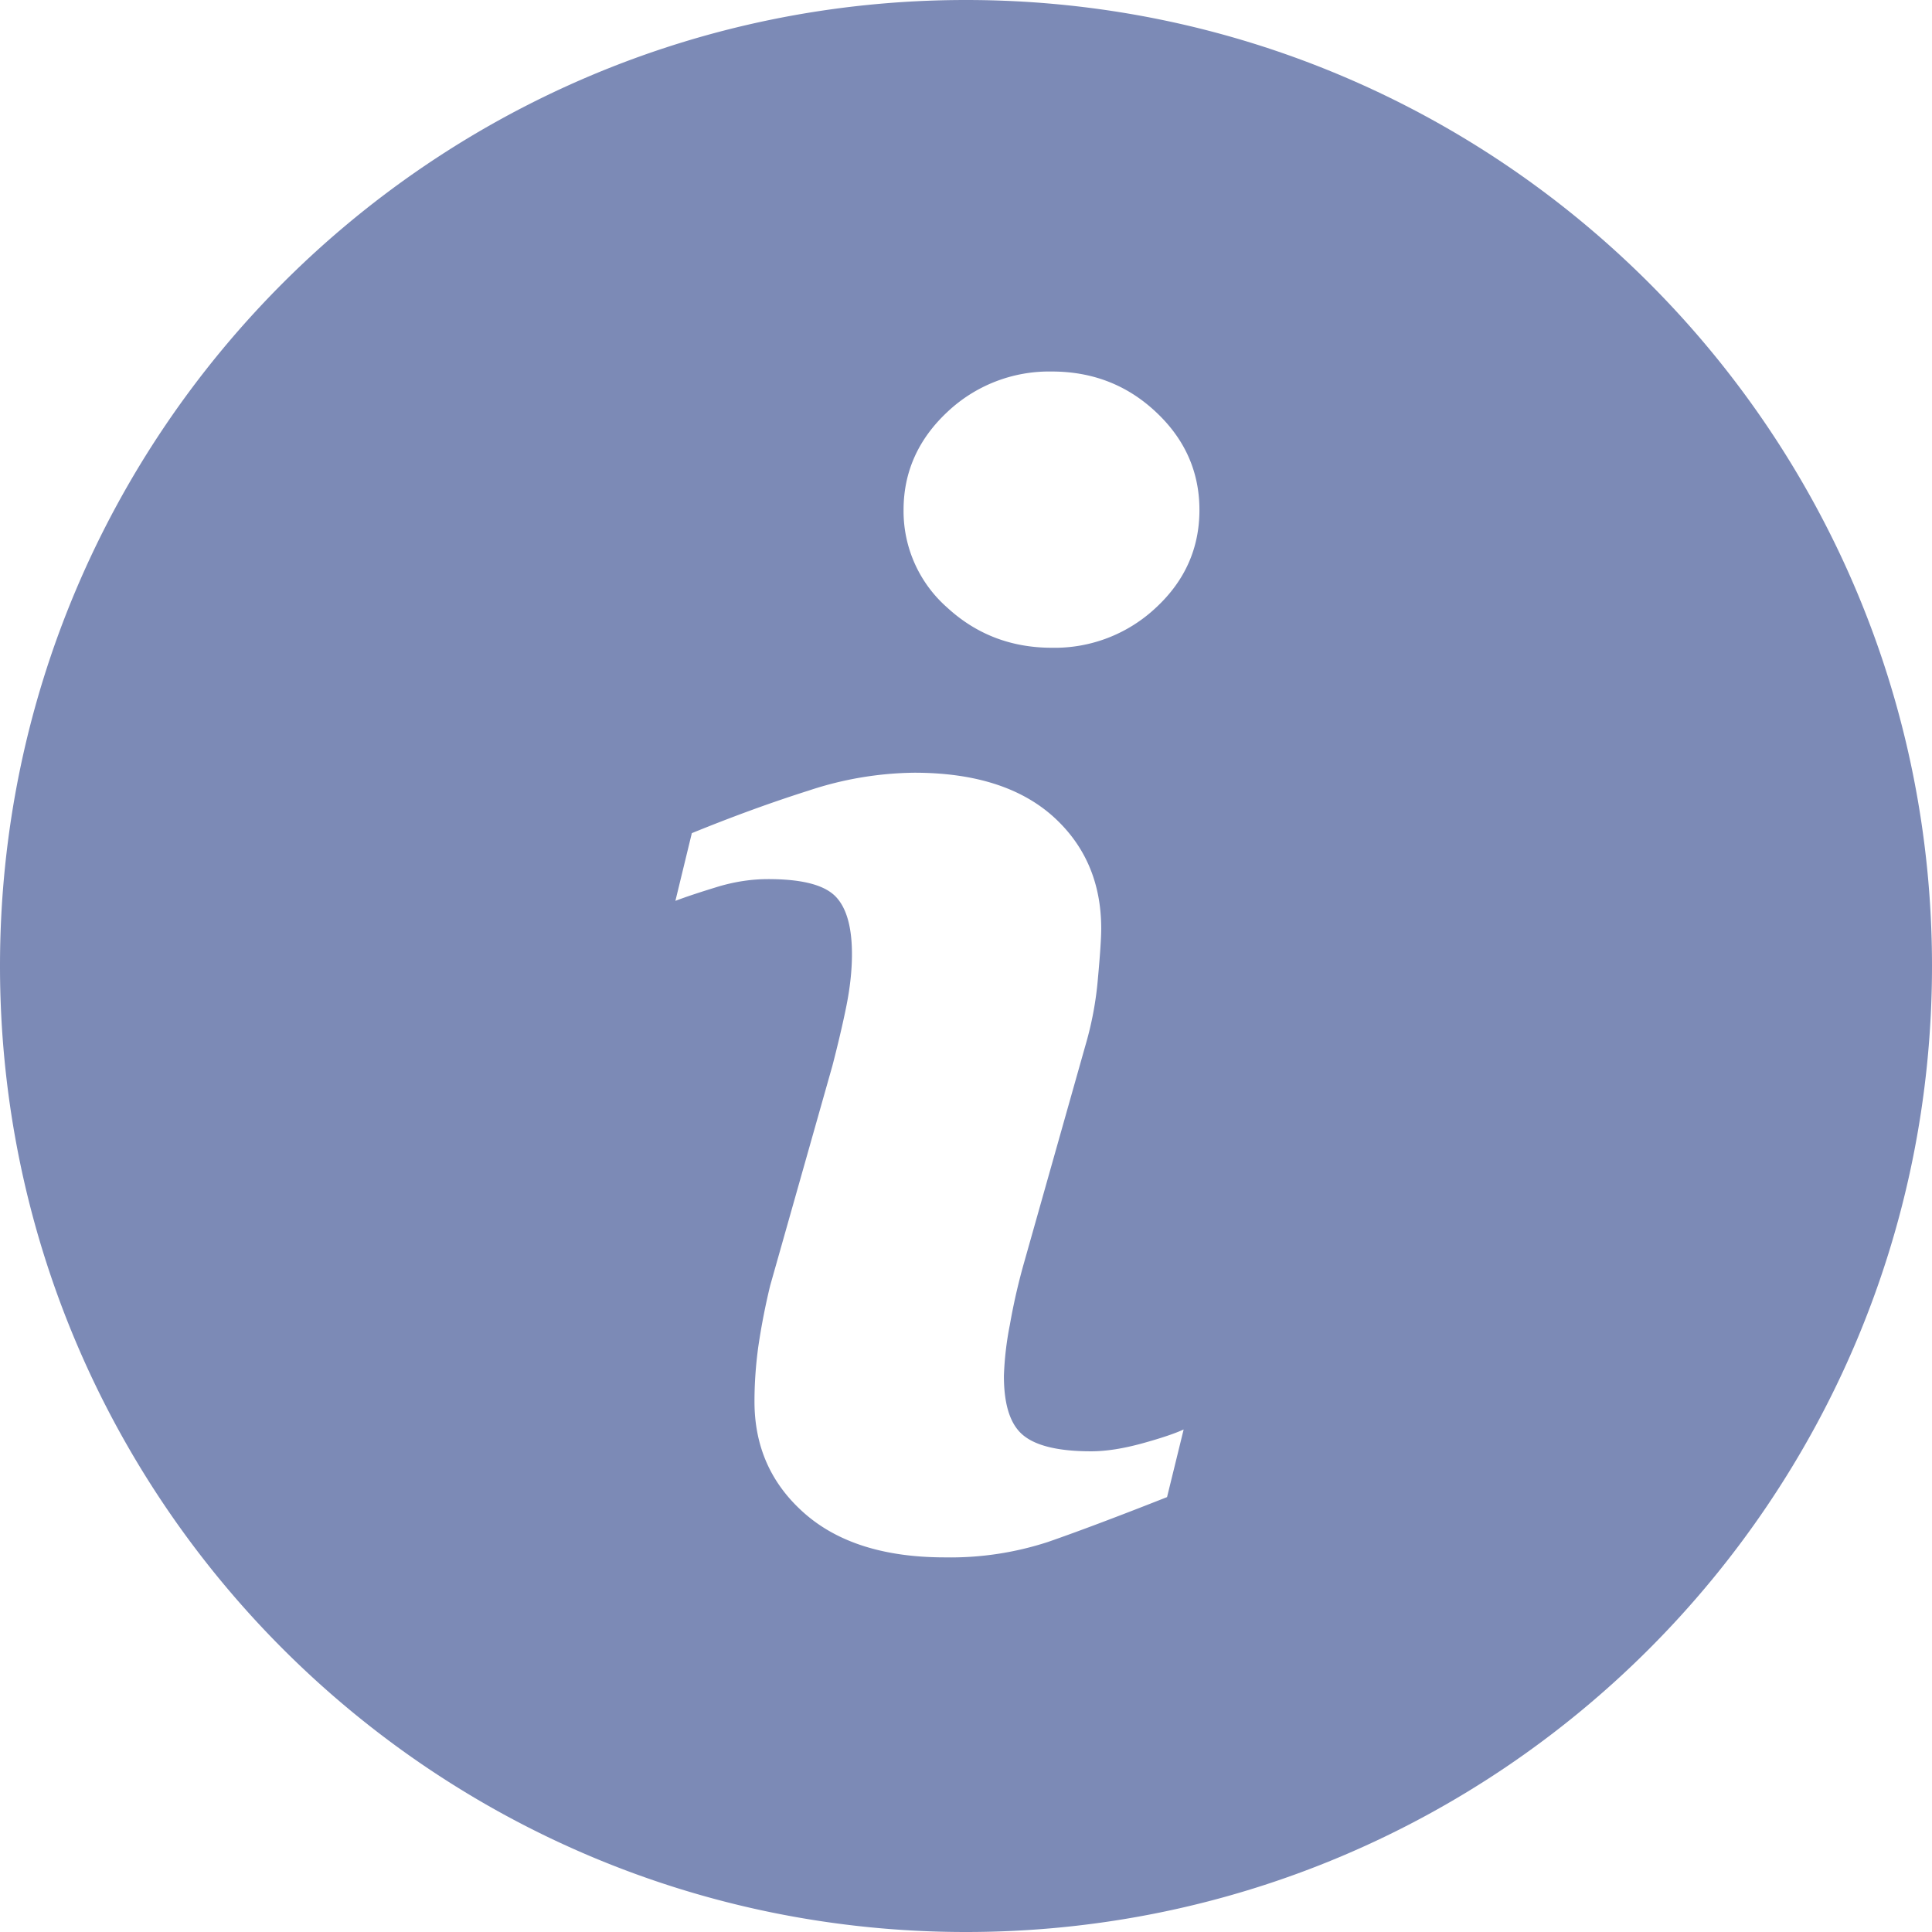 <?xml version="1.0" encoding="UTF-8"?>
<svg xmlns="http://www.w3.org/2000/svg" xmlns:xlink="http://www.w3.org/1999/xlink" xmlns:svgjs="http://svgjs.com/svgjs" version="1.1" width="512" height="512" x="0" y="0" viewBox="0 0 23.625 23.625" style="enable-background:new 0 0 512 512" xml:space="preserve" class="">
  <g>
    <path d="M11.812 0C5.289 0 0 5.289 0 11.812s5.289 11.813 11.812 11.813 11.813-5.29 11.813-11.813S18.335 0 11.812 0zm2.459 18.307c-.608.24-1.092.422-1.455.548a3.838 3.838 0 0 1-1.262.189c-.736 0-1.309-.18-1.717-.539s-.611-.814-.611-1.367c0-.215.015-.435.045-.659a8.23 8.23 0 0 1 .147-.759l.761-2.688c.067-.258.125-.503.171-.731.046-.23.068-.441.068-.633 0-.342-.071-.582-.212-.717-.143-.135-.412-.201-.813-.201-.196 0-.398.029-.605.09-.205.063-.383.12-.529.176l.201-.828c.498-.203.975-.377 1.43-.521a4.225 4.225 0 0 1 1.29-.218c.731 0 1.295.178 1.692.53.395.353.594.812.594 1.376 0 .117-.014.323-.041.617a4.129 4.129 0 0 1-.152.811l-.757 2.68a7.582 7.582 0 0 0-.167.736 3.892 3.892 0 0 0-.073.626c0 .356.079.599.239.728.158.129.435.194.827.194.185 0 .392-.033.626-.097.232-.064.4-.121.506-.17l-.203.827zm-.134-10.878a1.807 1.807 0 0 1-1.275.492c-.496 0-.924-.164-1.28-.492a1.57 1.57 0 0 1-.533-1.193c0-.465.18-.865.533-1.196a1.812 1.812 0 0 1 1.28-.497c.497 0 .923.165 1.275.497.353.331.53.731.53 1.196 0 .467-.177.865-.53 1.193z" style="" fill="#7c8ab6" data-original="#030104" class="" opacity="1"></path>
  </g>
</svg>
